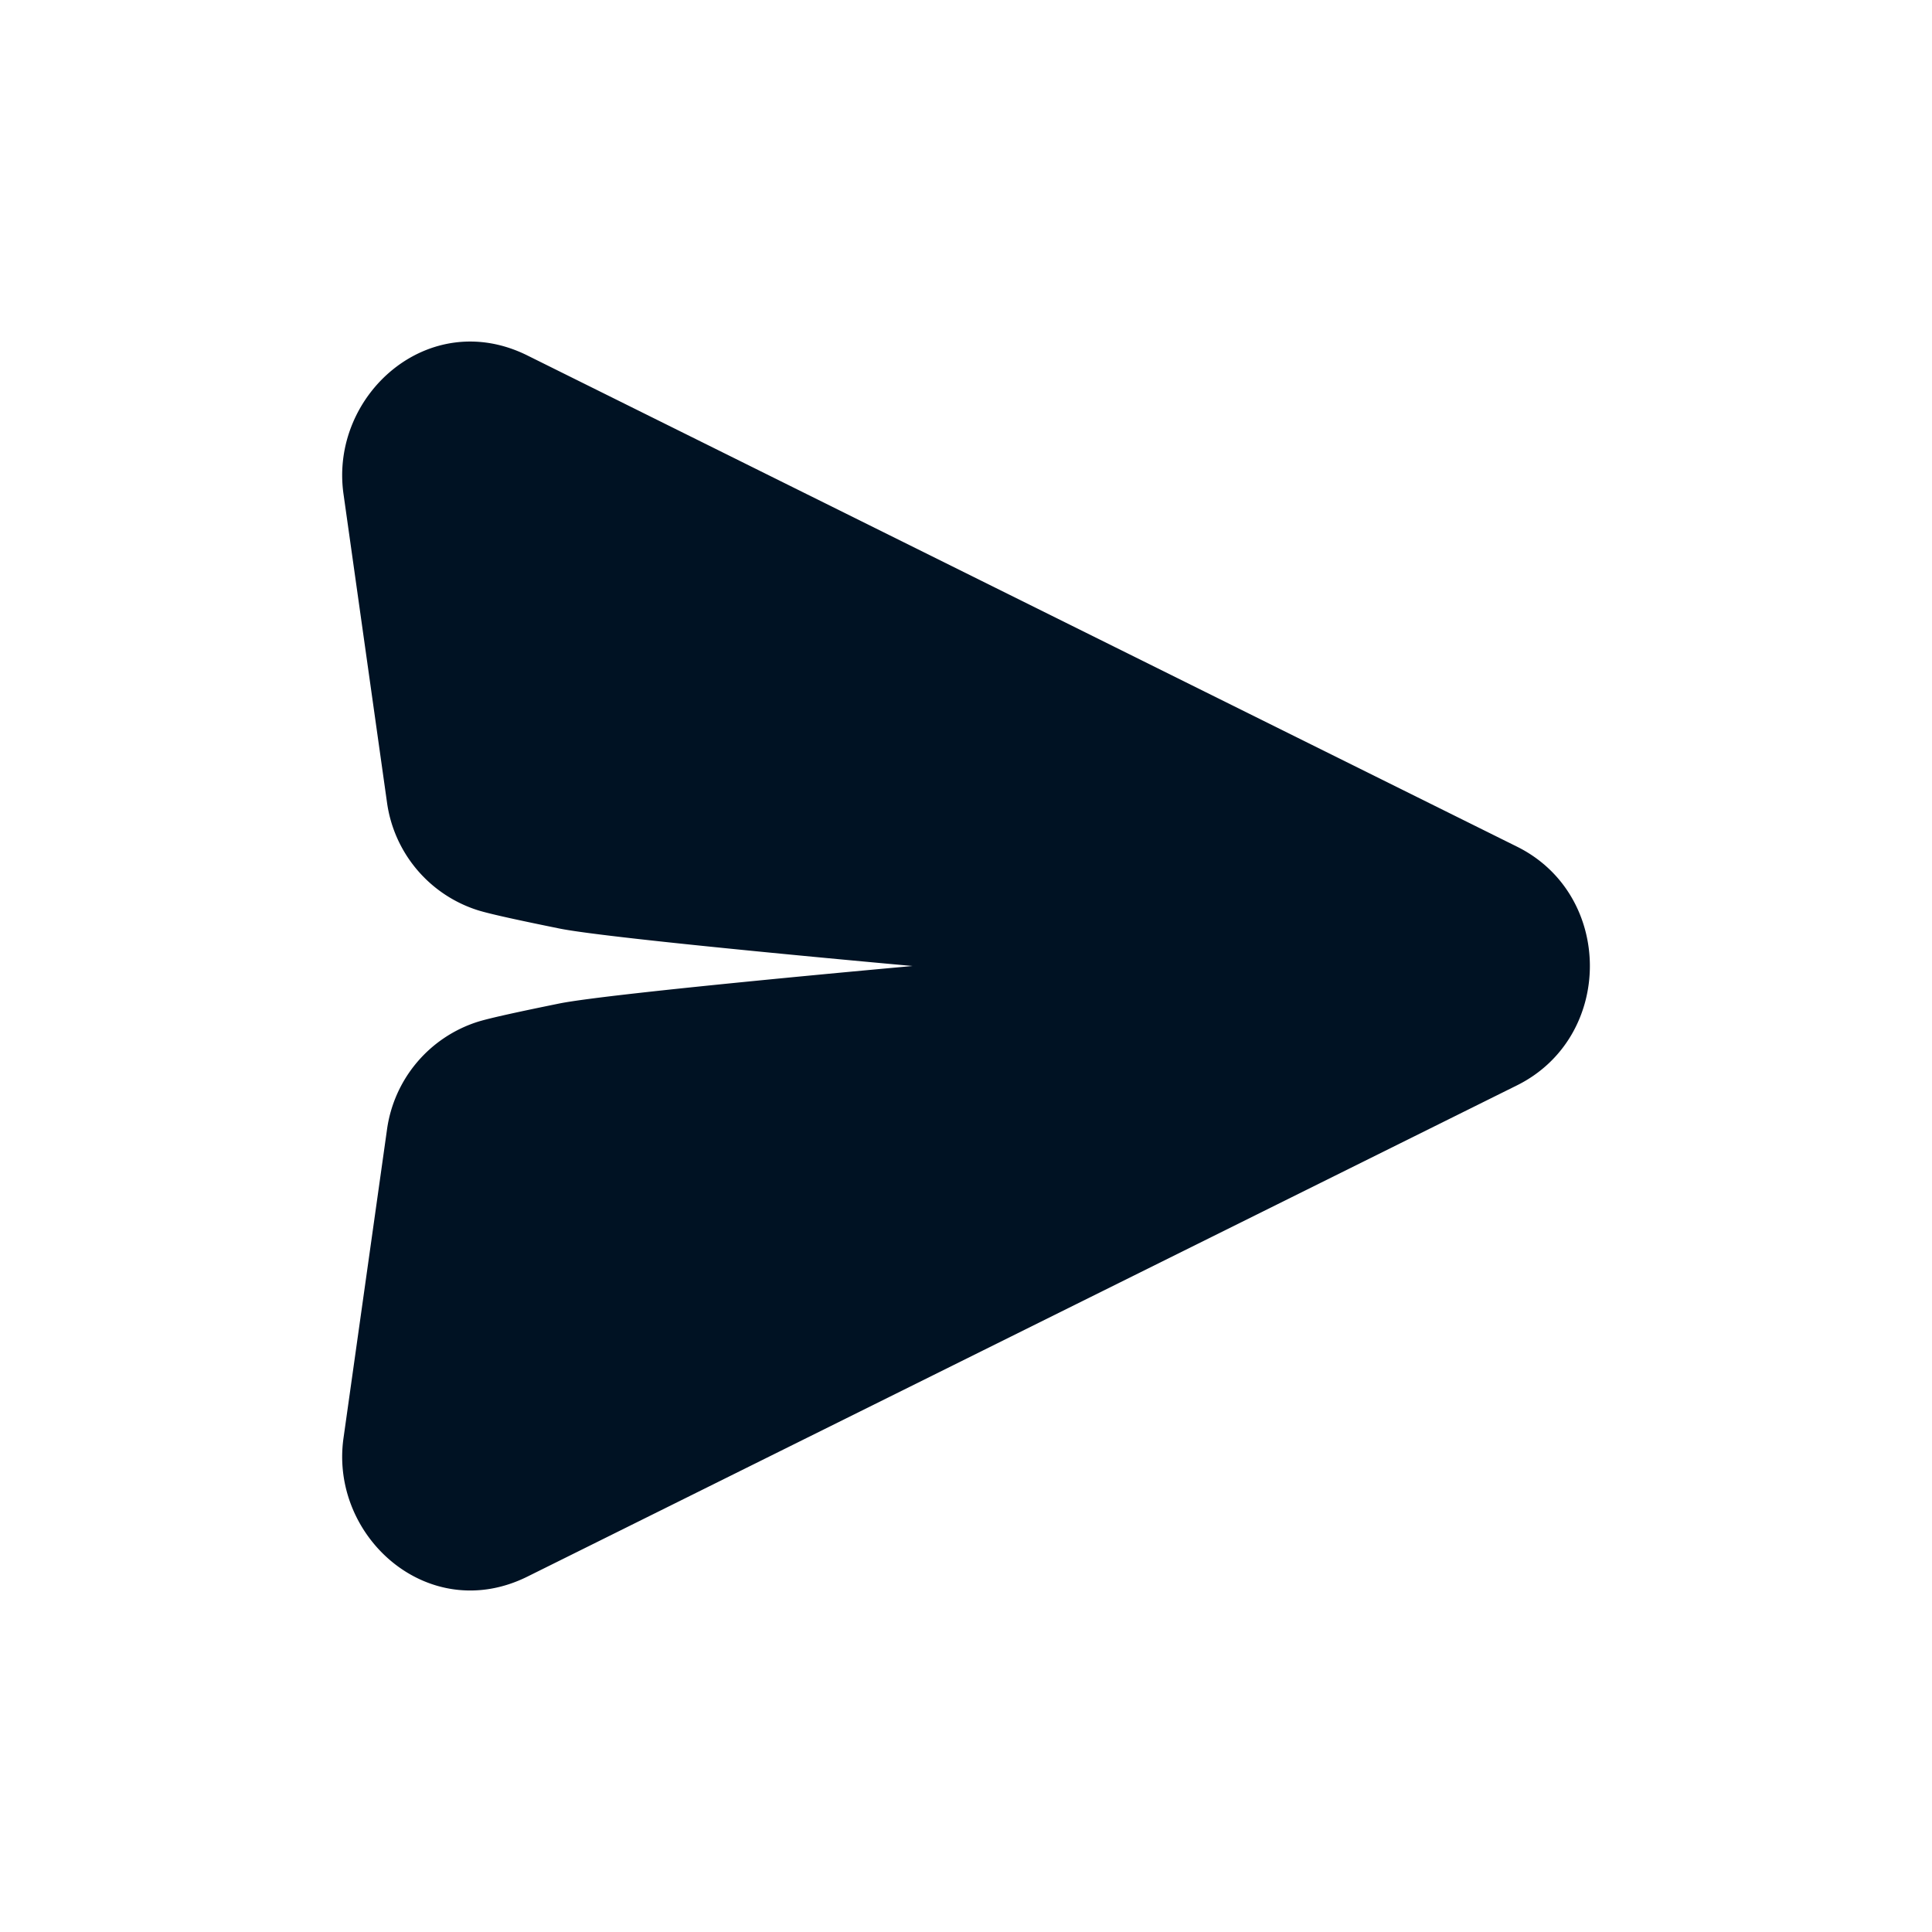 <svg xmlns="http://www.w3.org/2000/svg" width="24" height="24" viewBox="0 0 24 24"><path fill="#001223" d="M18.844 13.483c1.208-.6 1.208-2.367 0-2.966L6.552 4.416c-1.228-.61-2.458.493-2.285 1.72l.54 3.829a1.64 1.64 0 0 0 1.128 1.342c.16.05.55.133 1.012.227c.636.13 4.39.466 4.39.466s-3.754.337-4.39.466c-.461.094-.851.177-1.012.227a1.64 1.64 0 0 0-1.128 1.342l-.54 3.83c-.173 1.226 1.057 2.329 2.285 1.72z"/></svg>